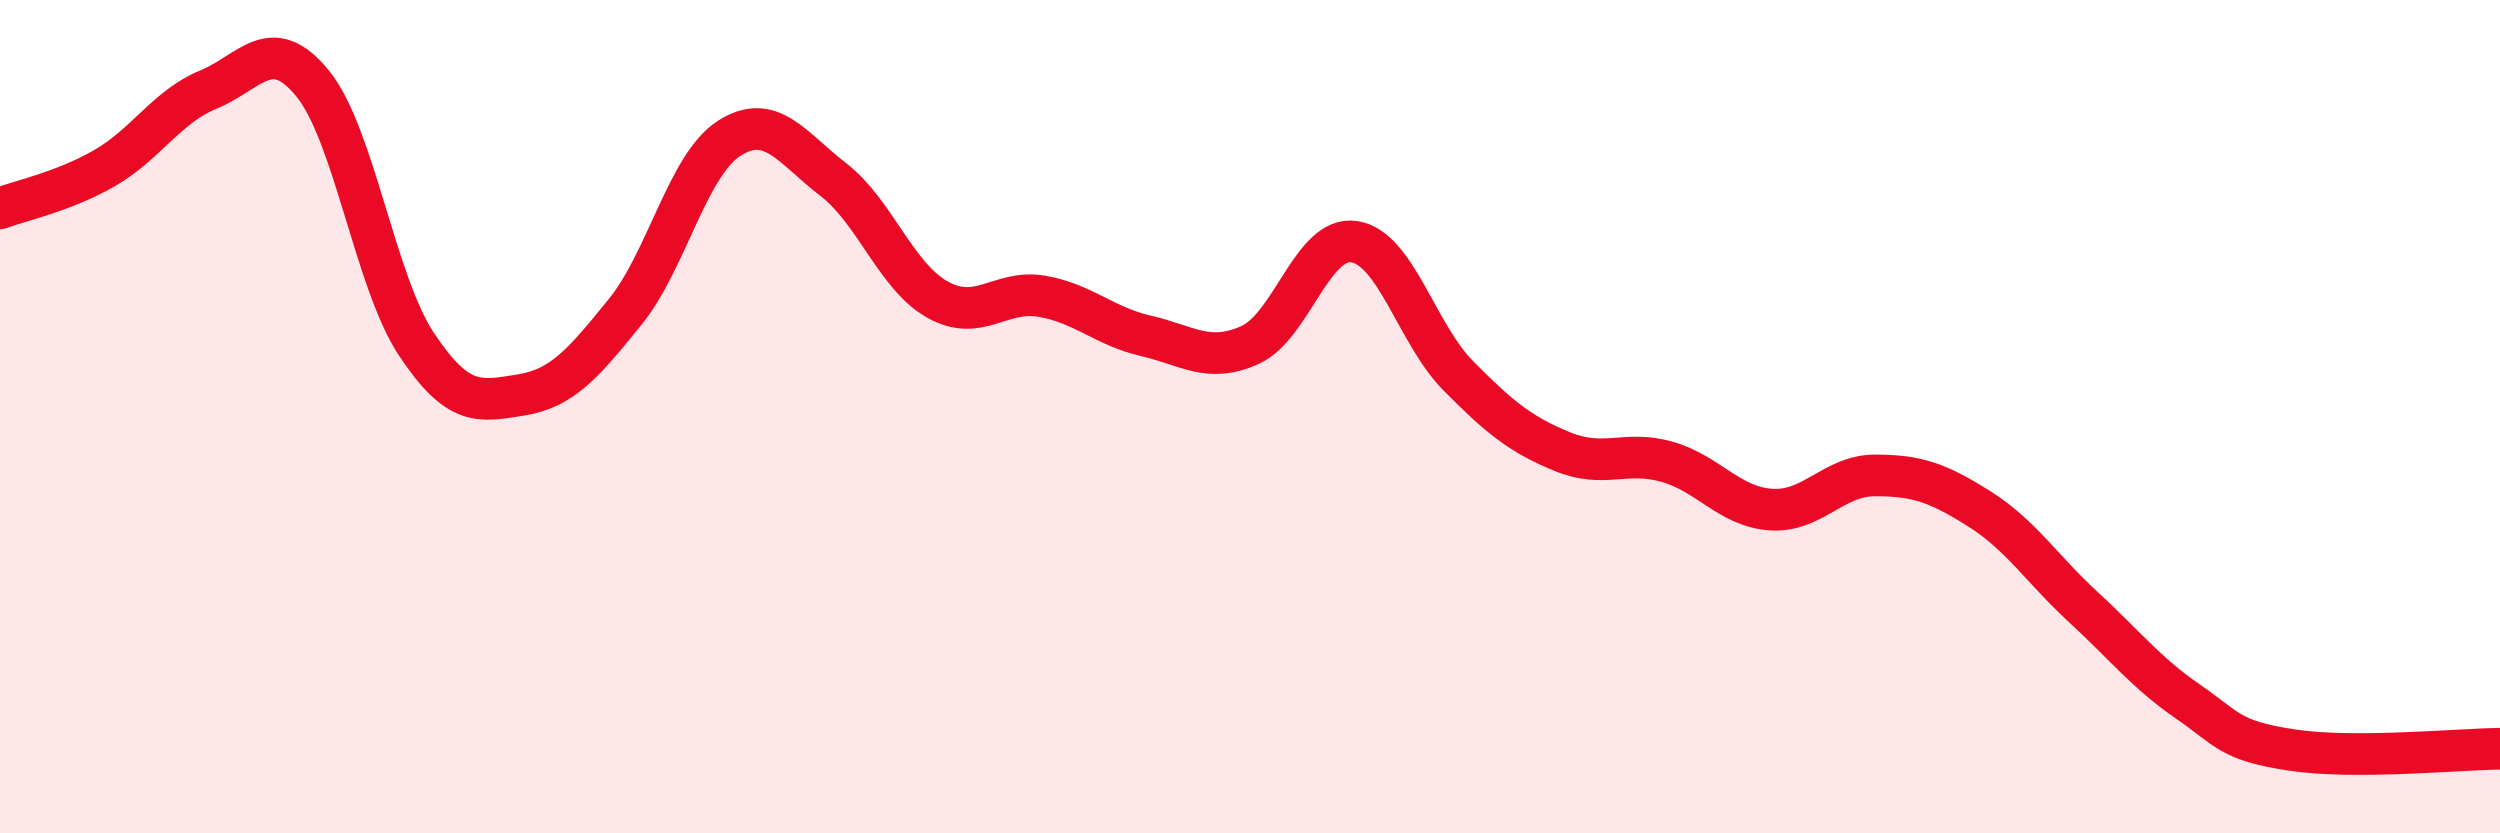 
    <svg width="60" height="20" viewBox="0 0 60 20" xmlns="http://www.w3.org/2000/svg">
      <path
        d="M 0,5 C 0.5,4.81 1.5,4.61 2.5,4.04 C 3.5,3.47 4,2.56 5,2.15 C 6,1.74 6.5,0.78 7.5,2 C 8.5,3.22 9,6.77 10,8.27 C 11,9.77 11.5,9.64 12.5,9.48 C 13.5,9.32 14,8.72 15,7.49 C 16,6.26 16.5,3.96 17.5,3.32 C 18.5,2.68 19,3.54 20,4.31 C 21,5.08 21.5,6.63 22.5,7.19 C 23.5,7.75 24,6.94 25,7.11 C 26,7.28 26.5,7.83 27.5,8.06 C 28.5,8.29 29,8.73 30,8.28 C 31,7.83 31.5,5.65 32.5,5.8 C 33.5,5.95 34,8.01 35,9.02 C 36,10.03 36.5,10.43 37.5,10.84 C 38.5,11.25 39,10.8 40,11.08 C 41,11.36 41.5,12.16 42.5,12.23 C 43.5,12.3 44,11.41 45,11.41 C 46,11.41 46.5,11.58 47.5,12.21 C 48.5,12.84 49,13.65 50,14.57 C 51,15.49 51.5,16.14 52.5,16.83 C 53.5,17.52 53.5,17.77 55,18 C 56.5,18.23 59,17.98 60,17.97L60 20L0 20Z"
        fill="#EB0A25"
        opacity="0.1"
        stroke-linecap="round"
        stroke-linejoin="round"
      />
      <path
        d="M 0,5 C 0.5,4.81 1.5,4.61 2.5,4.04 C 3.5,3.47 4,2.56 5,2.15 C 6,1.74 6.5,0.78 7.5,2 C 8.5,3.22 9,6.77 10,8.27 C 11,9.77 11.5,9.64 12.5,9.48 C 13.5,9.32 14,8.72 15,7.49 C 16,6.26 16.5,3.96 17.5,3.32 C 18.5,2.68 19,3.54 20,4.31 C 21,5.08 21.5,6.63 22.5,7.19 C 23.5,7.75 24,6.94 25,7.11 C 26,7.28 26.5,7.83 27.5,8.06 C 28.5,8.29 29,8.73 30,8.28 C 31,7.83 31.5,5.65 32.5,5.8 C 33.5,5.95 34,8.01 35,9.02 C 36,10.03 36.5,10.43 37.5,10.84 C 38.5,11.25 39,10.8 40,11.08 C 41,11.36 41.5,12.16 42.5,12.23 C 43.5,12.3 44,11.41 45,11.41 C 46,11.41 46.5,11.58 47.5,12.21 C 48.5,12.84 49,13.65 50,14.57 C 51,15.49 51.5,16.14 52.5,16.83 C 53.5,17.52 53.5,17.77 55,18 C 56.5,18.23 59,17.98 60,17.97"
        stroke="#EB0A25"
        stroke-width="1"
        fill="none"
        stroke-linecap="round"
        stroke-linejoin="round"
      />
    </svg>
  